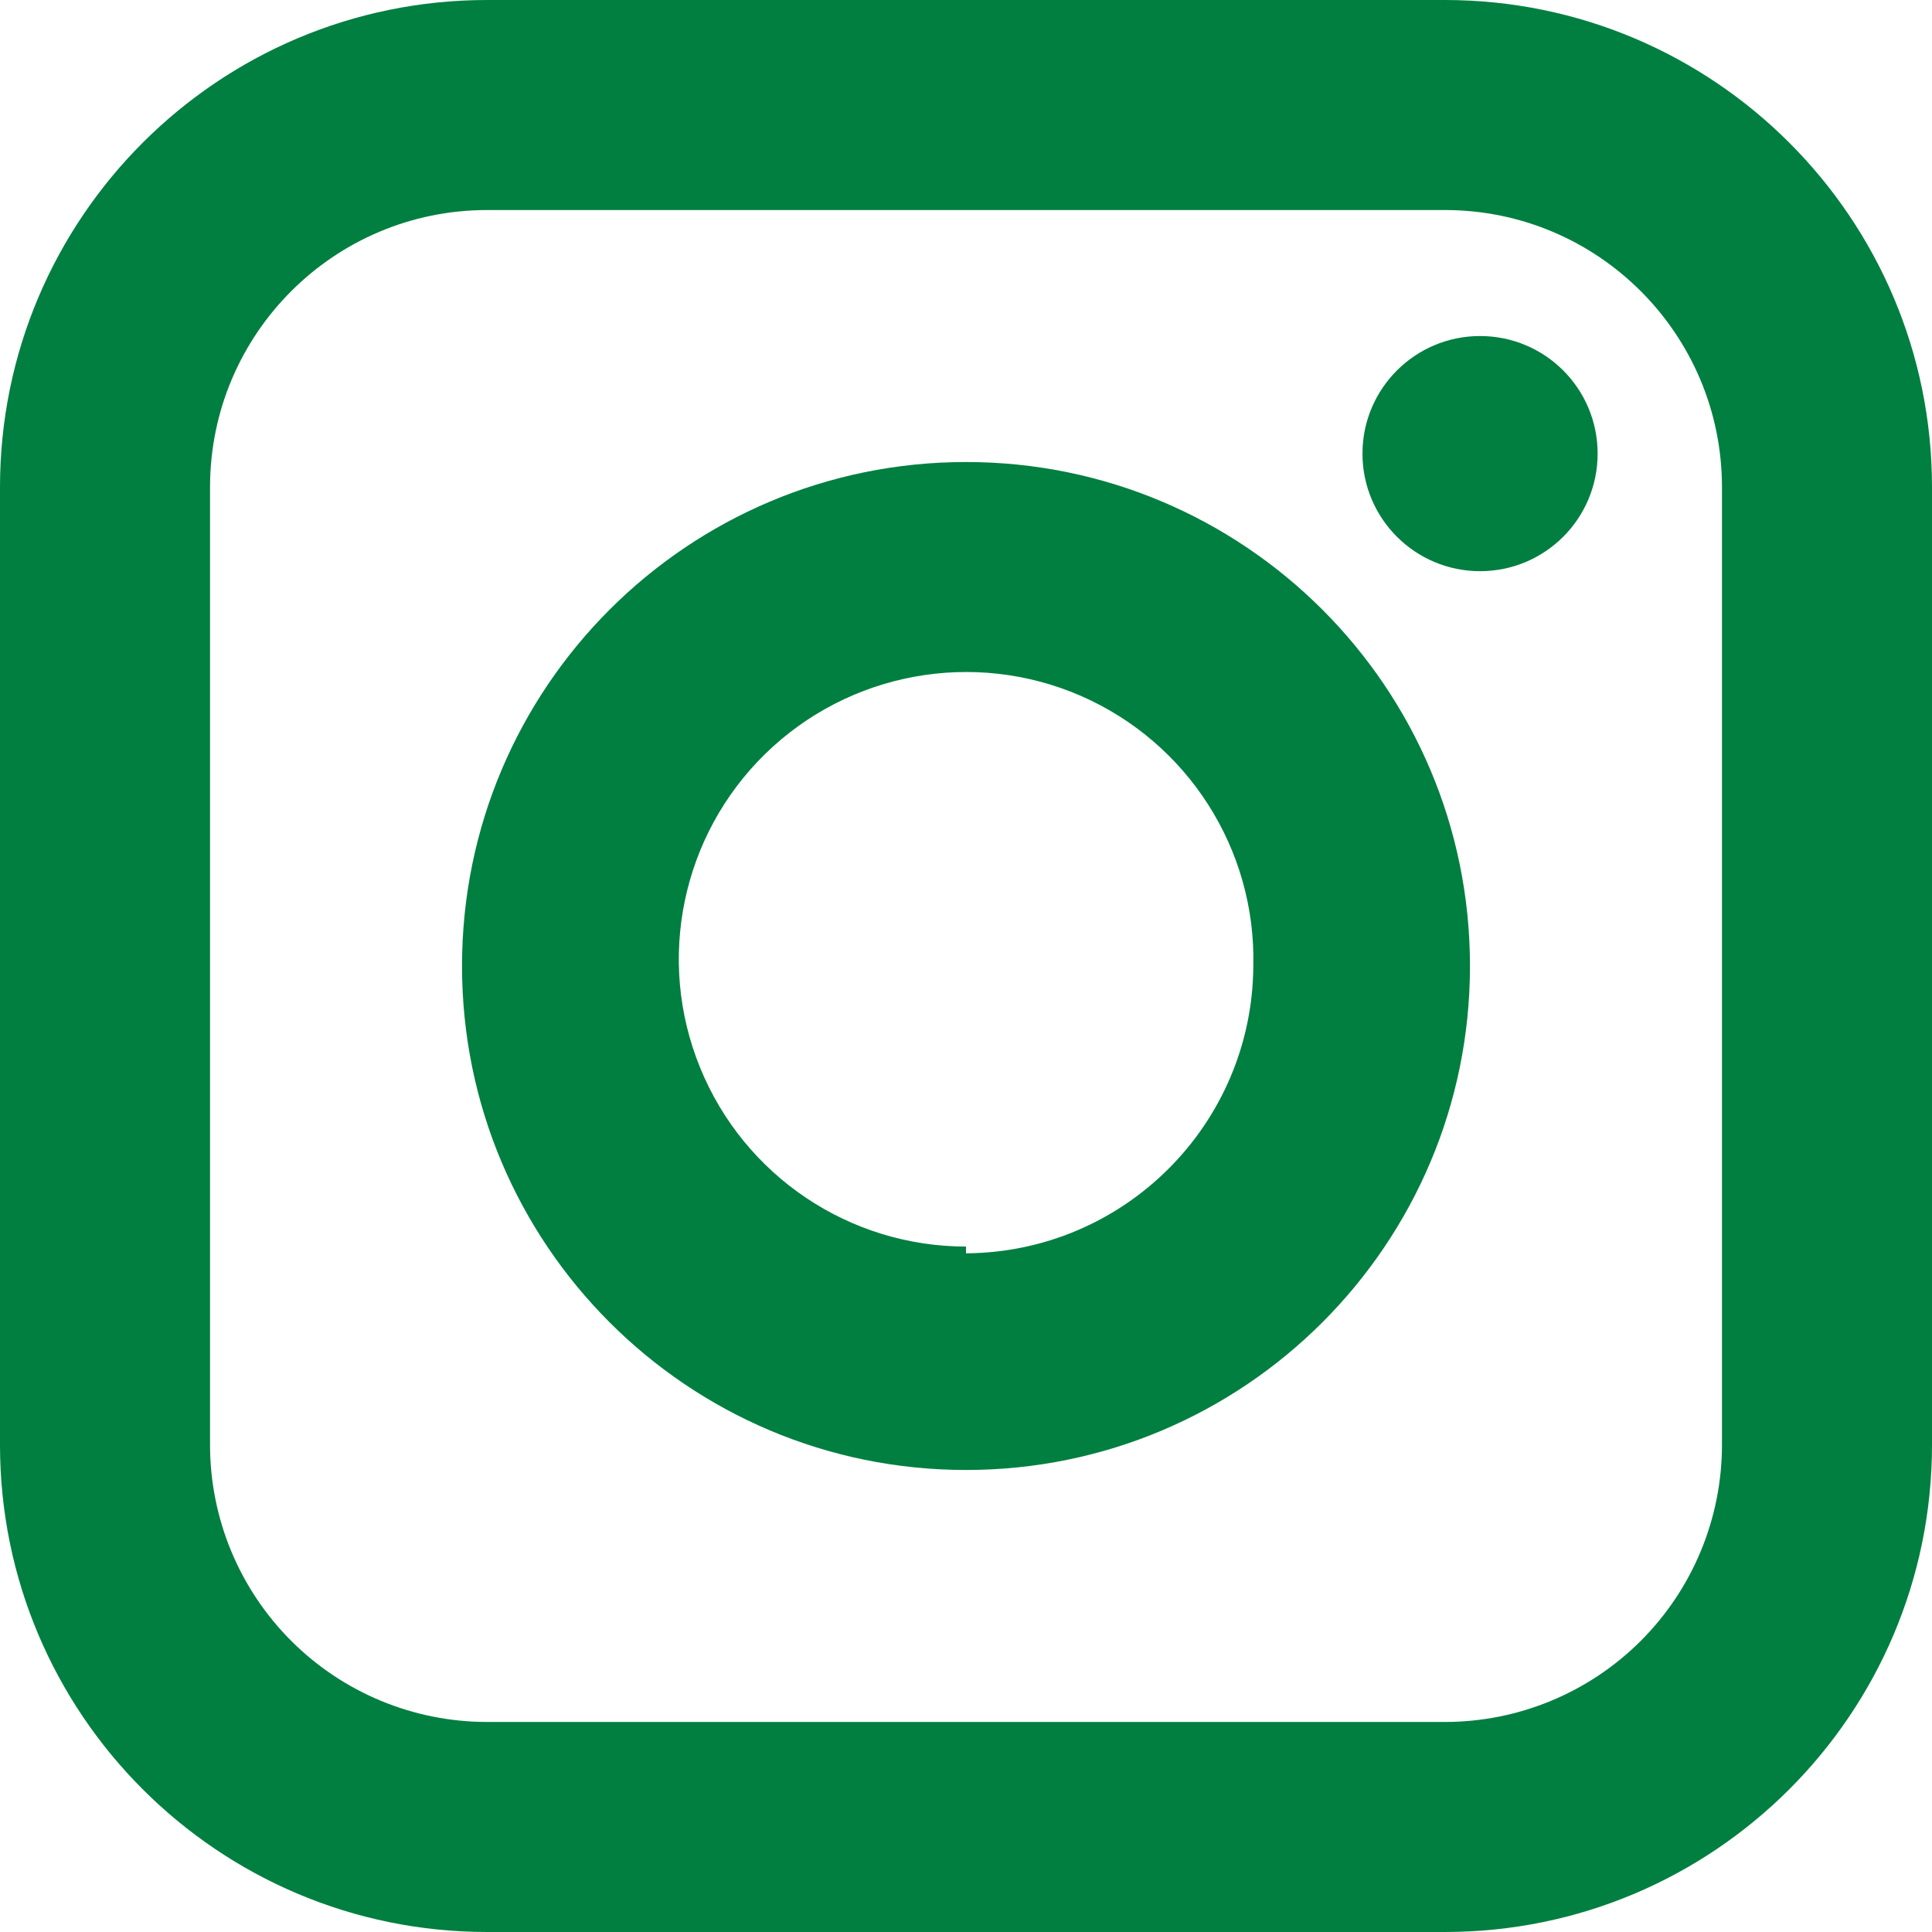 <?xml version="1.0" encoding="UTF-8"?>
<svg width="14px" height="14px" viewBox="0 0 14 14" version="1.1" xmlns="http://www.w3.org/2000/svg" xmlns:xlink="http://www.w3.org/1999/xlink">
    <title>ico-instagram-verd</title>
    <g id="Página-1" stroke="none" stroke-width="1" fill="none" fill-rule="evenodd">
        <g id="ico-instagram-verd" fill="#007F40" fill-rule="nonzero">
            <path d="M10.725,2.435 C10.255,2.435 9.873,2.816 9.873,3.287 C9.873,3.758 10.255,4.139 10.725,4.139 C11.196,4.139 11.577,3.758 11.577,3.287 C11.577,2.816 11.196,2.435 10.725,2.435 Z" id="Path"></path>
            <path d="M7,3.348 C4.983,3.348 3.348,4.983 3.348,7 C3.348,9.017 4.983,10.652 7,10.652 C9.017,10.652 10.652,9.017 10.652,7 C10.652,4.983 9.017,3.348 7,3.348 Z M7,9.033 C6.154,9.033 5.392,8.52 5.073,7.736 C4.753,6.952 4.941,6.053 5.546,5.462 C6.152,4.871 7.055,4.705 7.831,5.042 C8.607,5.38 9.102,6.154 9.082,7 C9.075,8.147 8.147,9.075 7,9.082 L7,9.033 Z" id="Shape"></path>
            <path d="M10.47,0 L3.53,0 C1.581,0 0,1.581 0,3.53 L0,10.47 C0,12.419 1.581,14 3.53,14 L10.47,14 C12.419,14 14,12.419 14,10.47 L14,3.53 C14,1.581 12.419,0 10.47,0 Z M12.478,10.47 C12.478,11.002 12.267,11.513 11.89,11.89 C11.513,12.267 11.002,12.478 10.47,12.478 L3.53,12.478 C2.998,12.478 2.487,12.267 2.11,11.89 C1.733,11.513 1.522,11.002 1.522,10.47 L1.522,3.53 C1.522,2.421 2.421,1.522 3.53,1.522 L10.47,1.522 C11.579,1.522 12.478,2.421 12.478,3.53 L12.478,10.47 Z" id="Shape"></path>
        </g>
    </g>
</svg>